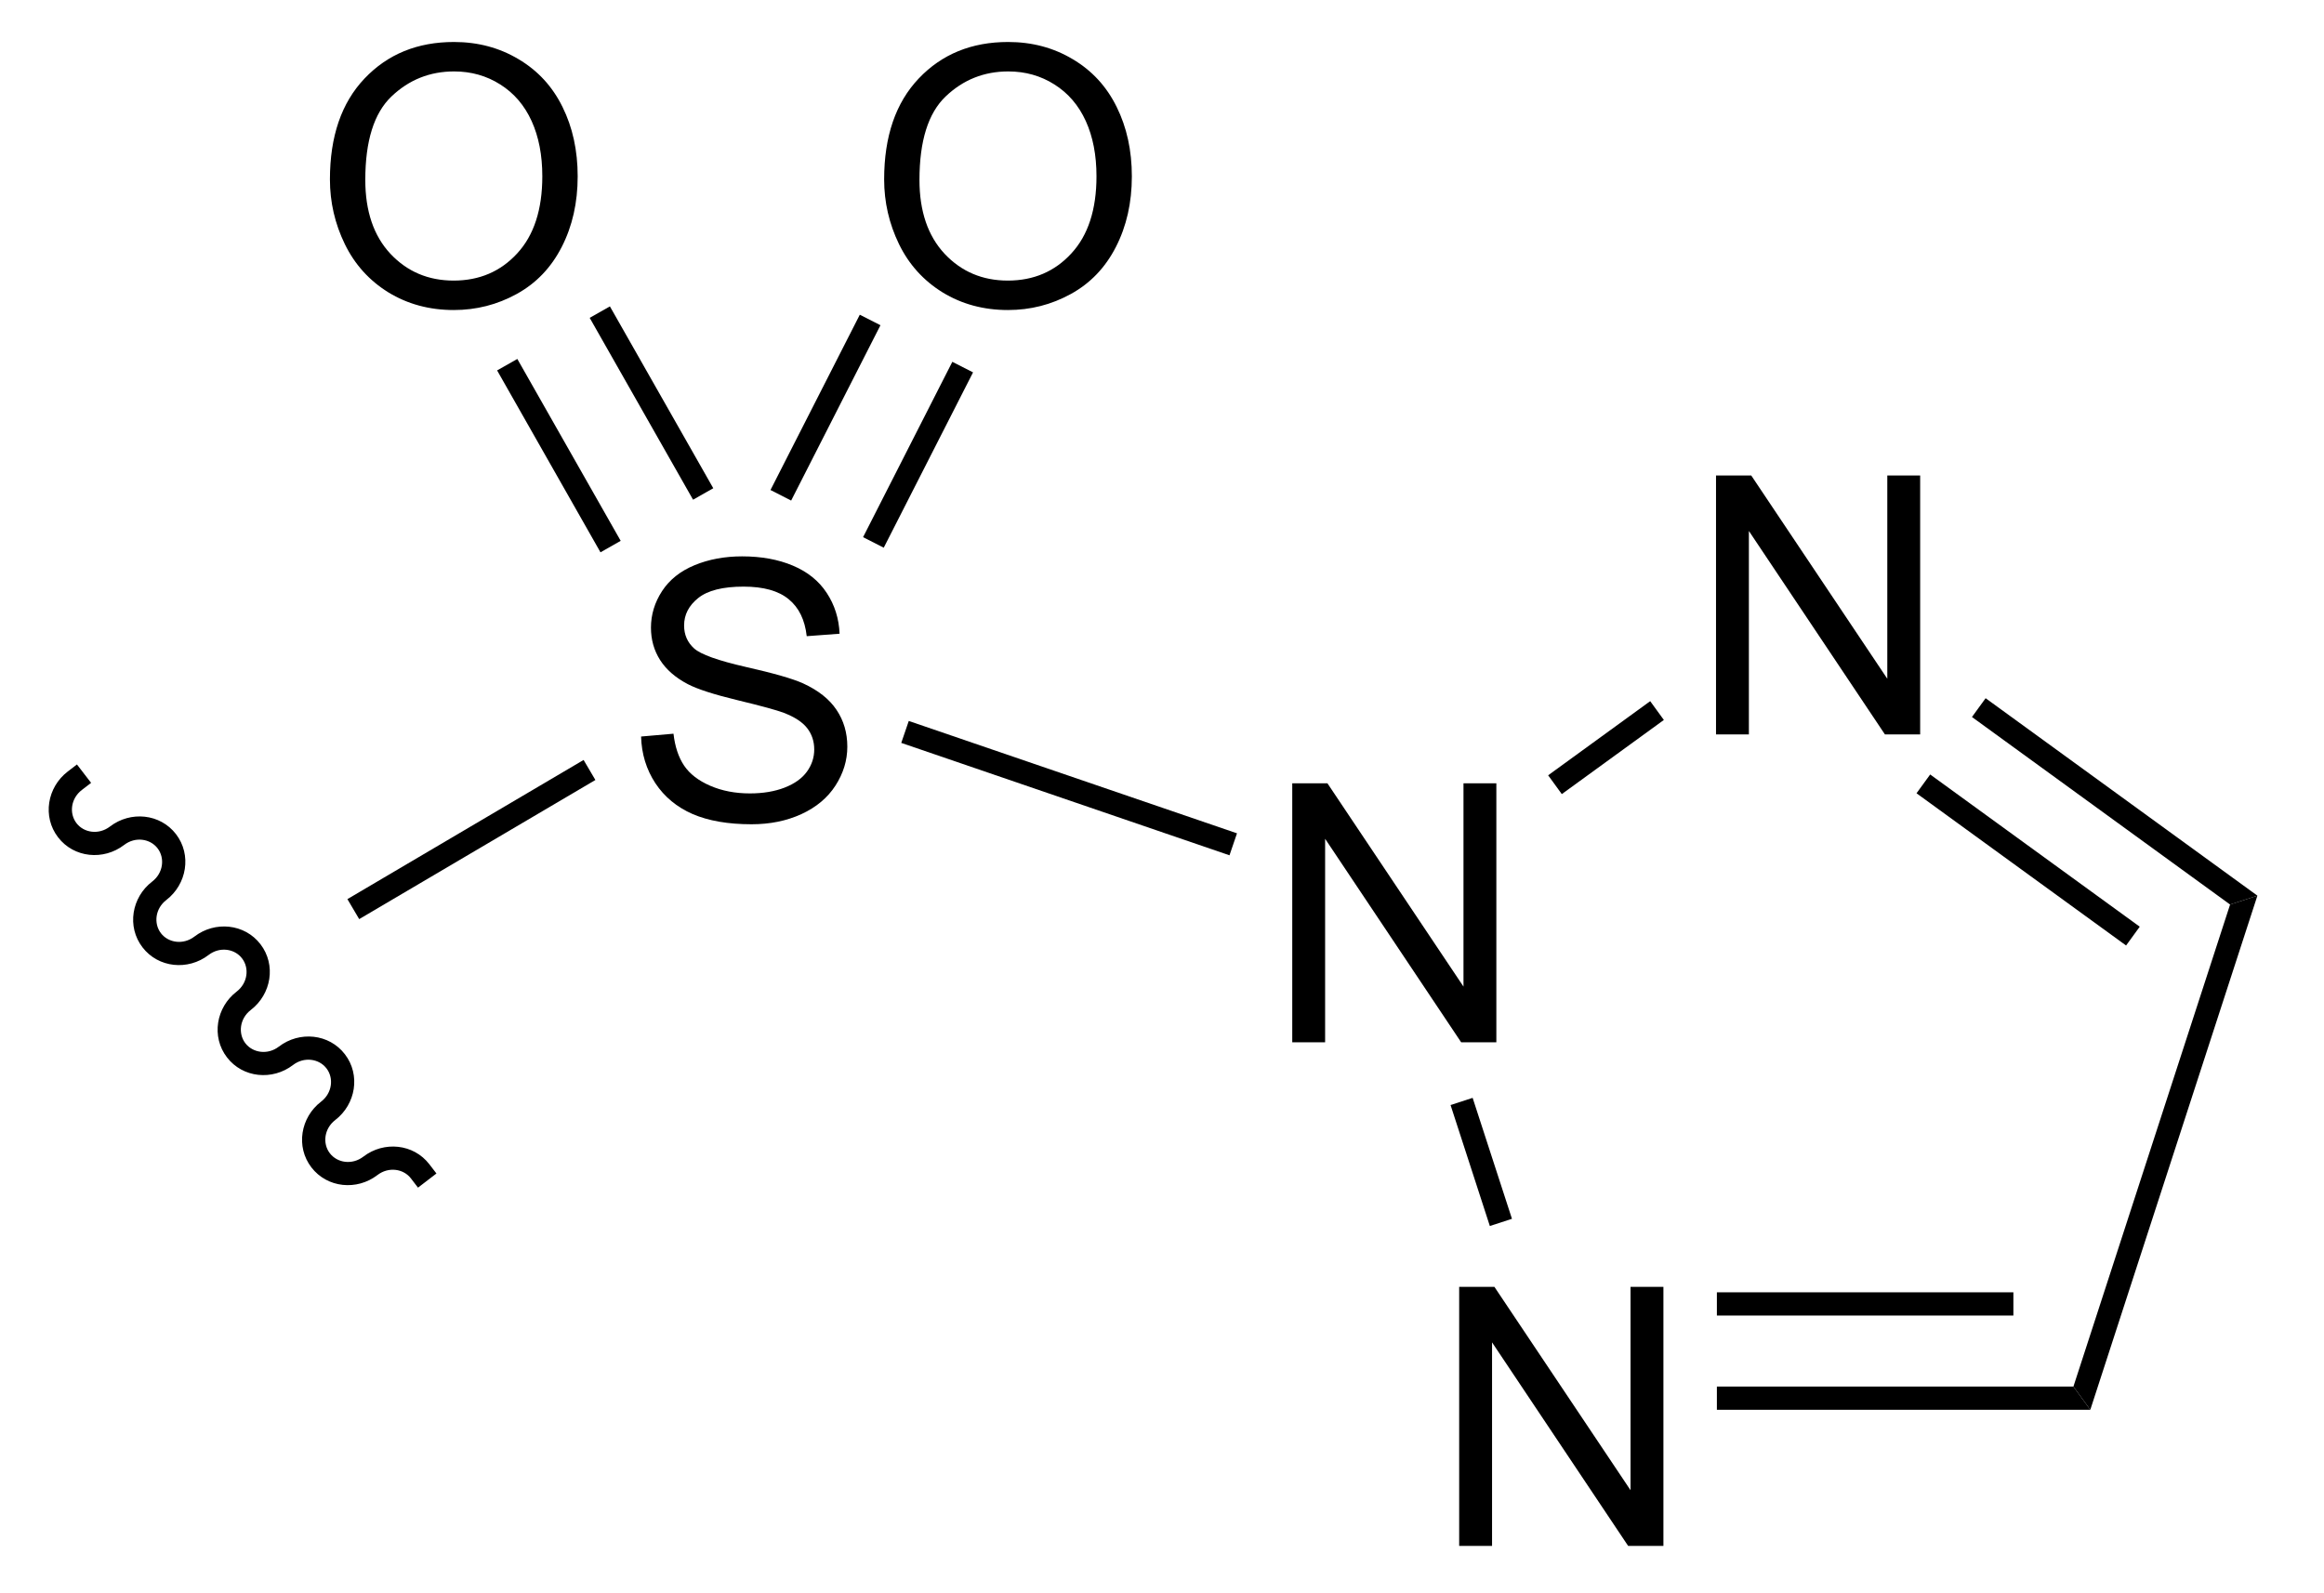 <?xml version="1.0" encoding="UTF-8"?>
<!DOCTYPE svg PUBLIC '-//W3C//DTD SVG 1.0//EN'
          'http://www.w3.org/TR/2001/REC-SVG-20010904/DTD/svg10.dtd'>
<svg stroke-dasharray="none" shape-rendering="auto" xmlns="http://www.w3.org/2000/svg" font-family="'Dialog'" text-rendering="auto" width="70" fill-opacity="1" color-interpolation="auto" color-rendering="auto" preserveAspectRatio="xMidYMid meet" font-size="12px" viewBox="0 0 70 48" fill="black" xmlns:xlink="http://www.w3.org/1999/xlink" stroke="black" image-rendering="auto" stroke-miterlimit="10" stroke-linecap="square" stroke-linejoin="miter" font-style="normal" stroke-width="1" height="48" stroke-dashoffset="0" font-weight="normal" stroke-opacity="1"
><!--Generated by the Batik Graphics2D SVG Generator--><defs id="genericDefs"
  /><g
  ><defs id="defs1"
    ><clipPath clipPathUnits="userSpaceOnUse" id="clipPath1"
      ><path d="M0.598 1.636 L52.657 1.636 L52.657 37.504 L0.598 37.504 L0.598 1.636 Z"
      /></clipPath
      ><clipPath clipPathUnits="userSpaceOnUse" id="clipPath2"
      ><path d="M131.404 145.734 L131.404 180.605 L182.015 180.605 L182.015 145.734 Z"
      /></clipPath
    ></defs
    ><g transform="scale(1.333,1.333) translate(-0.598,-1.636) matrix(1.029,0,0,1.029,-134.564,-148.266)"
    ><path d="M163.395 179.632 L163.395 173.942 L164.169 173.942 L167.158 178.408 L167.158 173.942 L167.88 173.942 L167.88 179.632 L167.106 179.632 L164.117 175.161 L164.117 179.632 L163.395 179.632 Z" stroke="none" clip-path="url(#clipPath2)"
    /></g
    ><g transform="matrix(1.371,0,0,1.371,-180.216,-199.869)"
    ><path d="M169.149 161.922 L169.149 156.232 L169.923 156.232 L172.912 160.698 L172.912 156.232 L173.634 156.232 L173.634 161.922 L172.86 161.922 L169.871 157.451 L169.871 161.922 L169.149 161.922 Z" stroke="none" clip-path="url(#clipPath2)"
    /></g
    ><g transform="matrix(1.371,0,0,1.371,-180.216,-199.869)"
    ><path d="M159.839 168.687 L159.839 162.996 L160.612 162.996 L163.601 167.463 L163.601 162.996 L164.323 162.996 L164.323 168.687 L163.55 168.687 L160.561 164.215 L160.561 168.687 L159.839 168.687 Z" stroke="none" clip-path="url(#clipPath2)"
    /></g
    ><g transform="matrix(1.371,0,0,1.371,-180.216,-199.869)"
    ><path d="M169.168 176.762 L169.168 176.252 L177.001 176.252 L177.372 176.762 ZM169.168 174.691 L175.682 174.691 L175.682 174.181 L169.168 174.181 Z" stroke="none" clip-path="url(#clipPath2)"
    /></g
    ><g transform="matrix(1.371,0,0,1.371,-180.216,-199.869)"
    ><path d="M177.372 176.762 L177.001 176.252 L180.443 165.66 L181.043 165.465 Z" stroke="none" clip-path="url(#clipPath2)"
    /></g
    ><g transform="matrix(1.371,0,0,1.371,-180.216,-199.869)"
    ><path d="M181.043 165.465 L180.443 165.66 L174.772 161.539 L175.072 161.126 ZM178.458 166.147 L173.854 162.802 L173.554 163.215 L178.158 166.56 Z" stroke="none" clip-path="url(#clipPath2)"
    /></g
    ><g transform="matrix(1.371,0,0,1.371,-180.216,-199.869)"
    ><path d="M167.703 161.191 L168.003 161.604 L165.761 163.233 L165.461 162.82 Z" stroke="none" clip-path="url(#clipPath2)"
    /></g
    ><g transform="matrix(1.371,0,0,1.371,-180.216,-199.869)"
    ><path d="M163.317 170.066 L163.802 169.908 L164.666 172.566 L164.18 172.724 Z" stroke="none" clip-path="url(#clipPath2)"
    /></g
    ><g transform="matrix(1.371,0,0,1.371,-180.216,-199.869)"
    ><path d="M145.533 161.968 L146.245 161.906 Q146.294 162.333 146.478 162.607 Q146.664 162.882 147.052 163.05 Q147.44 163.218 147.924 163.218 Q148.356 163.218 148.685 163.091 Q149.016 162.962 149.177 162.739 Q149.337 162.517 149.337 162.253 Q149.337 161.984 149.182 161.784 Q149.027 161.585 148.67 161.448 Q148.442 161.36 147.658 161.171 Q146.874 160.982 146.558 160.816 Q146.151 160.602 145.95 160.286 Q145.75 159.97 145.75 159.577 Q145.75 159.147 145.994 158.772 Q146.239 158.397 146.708 158.203 Q147.179 158.009 147.753 158.009 Q148.387 158.009 148.869 158.213 Q149.353 158.417 149.612 158.813 Q149.873 159.209 149.894 159.709 L149.172 159.763 Q149.112 159.225 148.776 158.951 Q148.442 158.674 147.785 158.674 Q147.101 158.674 146.788 158.925 Q146.478 159.173 146.478 159.528 Q146.478 159.833 146.698 160.032 Q146.915 160.229 147.834 160.439 Q148.752 160.646 149.094 160.801 Q149.591 161.029 149.826 161.381 Q150.064 161.733 150.064 162.191 Q150.064 162.643 149.803 163.047 Q149.544 163.448 149.055 163.673 Q148.569 163.896 147.96 163.896 Q147.187 163.896 146.664 163.671 Q146.144 163.443 145.846 162.993 Q145.549 162.54 145.533 161.968 Z" stroke="none" clip-path="url(#clipPath2)"
    /></g
    ><g transform="matrix(1.371,0,0,1.371,-180.216,-199.869)"
    ><path d="M158.625 164.095 L158.46 164.578 L151.249 162.108 L151.414 161.626 Z" stroke="none" clip-path="url(#clipPath2)"
    /></g
    ><g transform="matrix(1.371,0,0,1.371,-180.216,-199.869)"
    ><path d="M144.27 162.483 L139.081 165.541 L139.34 165.98 L144.529 162.923 L144.27 162.483 Z" stroke="none" clip-path="url(#clipPath2)"
    /></g
    ><g transform="matrix(1.371,0,0,1.371,-180.216,-199.869)"
    ><path d="M133.247 163.142 L133.247 163.142 C133.003 163.329 132.964 163.657 133.129 163.872 L132.926 164.027 L133.129 163.872 C133.293 164.086 133.62 164.133 133.864 163.946 L134.02 164.148 L133.864 163.946 C134.316 163.599 134.968 163.661 135.316 164.114 L135.113 164.269 L135.316 164.114 C135.663 164.568 135.554 165.213 135.103 165.56 L134.947 165.357 L135.103 165.56 C134.859 165.747 134.82 166.075 134.984 166.29 L134.782 166.445 L134.984 166.29 C135.148 166.504 135.476 166.551 135.72 166.364 L135.875 166.566 L135.72 166.364 C136.171 166.017 136.823 166.079 137.171 166.532 L136.969 166.688 L137.171 166.532 C137.519 166.986 137.41 167.631 136.958 167.977 L136.803 167.775 L136.958 167.977 C136.714 168.165 136.675 168.493 136.839 168.708 L136.637 168.863 L136.839 168.708 C137.004 168.922 137.331 168.969 137.575 168.782 L137.731 168.984 L137.575 168.782 C138.027 168.435 138.679 168.497 139.026 168.95 L138.824 169.105 L139.026 168.95 C139.374 169.403 139.265 170.049 138.814 170.395 L138.658 170.193 L138.814 170.395 C138.57 170.583 138.53 170.911 138.695 171.125 L138.492 171.281 L138.695 171.125 C138.859 171.34 139.187 171.387 139.431 171.2 L139.586 171.402 L139.431 171.2 C139.882 170.853 140.534 170.915 140.882 171.368 L141.037 171.57 L140.632 171.881 L140.477 171.679 C140.313 171.464 139.985 171.417 139.741 171.604 L139.741 171.604 C139.29 171.951 138.638 171.889 138.29 171.436 L138.29 171.436 C137.942 170.983 138.051 170.337 138.503 169.991 L138.503 169.991 C138.747 169.804 138.786 169.475 138.622 169.261 L138.622 169.261 C138.457 169.046 138.13 168.999 137.886 169.186 L137.886 169.186 C137.434 169.533 136.782 169.471 136.435 169.018 L136.435 169.018 C136.087 168.565 136.196 167.919 136.648 167.573 L136.648 167.573 C136.891 167.386 136.931 167.057 136.766 166.843 L136.766 166.843 C136.602 166.628 136.274 166.581 136.03 166.769 L136.03 166.769 C135.579 167.115 134.927 167.054 134.579 166.6 L134.579 166.6 C134.231 166.147 134.34 165.501 134.792 165.155 L134.792 165.155 C135.036 164.968 135.075 164.639 134.911 164.425 L134.911 164.425 C134.746 164.21 134.419 164.163 134.175 164.351 L134.175 164.351 C133.723 164.697 133.072 164.636 132.724 164.182 L132.724 164.182 C132.376 163.729 132.485 163.083 132.937 162.737 L133.139 162.582 L133.45 162.986 Z" stroke="none" clip-path="url(#clipPath2)"
    /></g
    ><g transform="matrix(1.371,0,0,1.371,-180.216,-199.869)"
    ><path d="M138.697 149.726 Q138.697 148.308 139.458 147.508 Q140.219 146.706 141.422 146.706 Q142.209 146.706 142.841 147.084 Q143.475 147.459 143.806 148.132 Q144.14 148.805 144.14 149.659 Q144.14 150.526 143.79 151.209 Q143.441 151.892 142.799 152.244 Q142.16 152.596 141.417 152.596 Q140.615 152.596 139.981 152.208 Q139.35 151.817 139.024 151.147 Q138.697 150.474 138.697 149.726 ZM139.474 149.737 Q139.474 150.767 140.025 151.359 Q140.579 151.949 141.415 151.949 Q142.263 151.949 142.812 151.351 Q143.363 150.754 143.363 149.656 Q143.363 148.96 143.128 148.443 Q142.892 147.925 142.44 147.64 Q141.989 147.353 141.425 147.353 Q140.625 147.353 140.048 147.904 Q139.474 148.453 139.474 149.737 Z" stroke="none" clip-path="url(#clipPath2)"
    /></g
    ><g transform="matrix(1.371,0,0,1.371,-180.216,-199.869)"
    ><path d="M147.119 156.512 L144.848 152.516 L144.404 152.768 L146.675 156.764 ZM145.085 157.668 L142.814 153.671 L142.37 153.923 L144.641 157.92 Z" stroke="none" clip-path="url(#clipPath2)"
    /></g
    ><g transform="matrix(1.371,0,0,1.371,-180.216,-199.869)"
    ><path d="M150.873 149.726 Q150.873 148.308 151.633 147.508 Q152.394 146.706 153.597 146.706 Q154.384 146.706 155.016 147.084 Q155.65 147.459 155.981 148.132 Q156.315 148.805 156.315 149.659 Q156.315 150.526 155.965 151.209 Q155.616 151.892 154.974 152.244 Q154.335 152.596 153.592 152.596 Q152.79 152.596 152.156 152.208 Q151.525 151.817 151.199 151.147 Q150.873 150.474 150.873 149.726 ZM151.649 149.737 Q151.649 150.767 152.2 151.359 Q152.754 151.949 153.59 151.949 Q154.439 151.949 154.987 151.351 Q155.538 150.754 155.538 149.656 Q155.538 148.96 155.303 148.443 Q155.067 147.925 154.615 147.64 Q154.164 147.353 153.6 147.353 Q152.8 147.353 152.223 147.904 Q151.649 148.453 151.649 149.737 Z" stroke="none" clip-path="url(#clipPath2)"
    /></g
    ><g transform="matrix(1.371,0,0,1.371,-180.216,-199.869)"
    ><path d="M150.864 157.819 L152.826 153.966 L152.371 153.734 L150.41 157.587 ZM148.83 156.783 L150.792 152.93 L150.338 152.699 L148.376 156.551 Z" stroke="none" clip-path="url(#clipPath2)"
    /></g
  ></g
></svg
>
